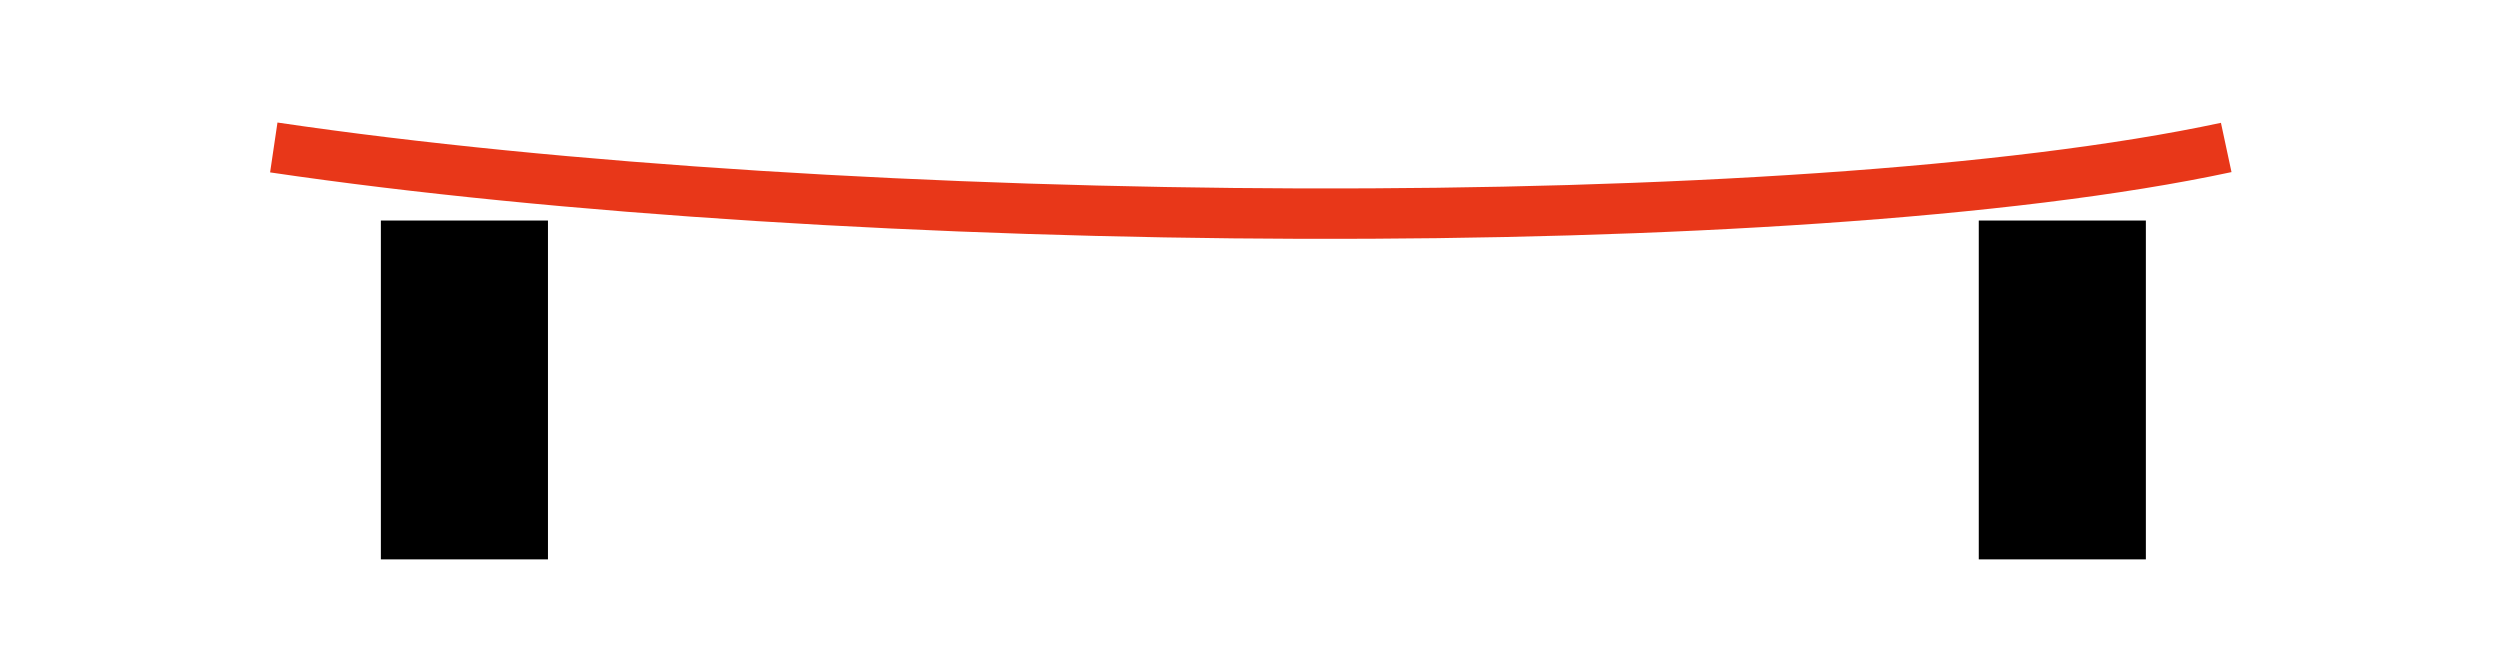 <?xml version="1.0" encoding="UTF-8"?>
<svg id="_图层_1" data-name=" 图层 1" xmlns="http://www.w3.org/2000/svg" viewBox="0 0 992.13 261.76">
  <defs>
    <style>
      .cls-1 {
        fill: none;
        stroke: #e83719;
        stroke-miterlimit: 10;
        stroke-width: 20px;
      }
    </style>
  </defs>
  <rect x="785.28" y="87.52" width="66.31" height="134.47"/>
  <rect x="151.15" y="87.52" width="66.31" height="134.47"/>
  <path class="cls-1" d="M108.65,58.52c225.58,33.36,603.74,36.66,774.83,0"/>
</svg>